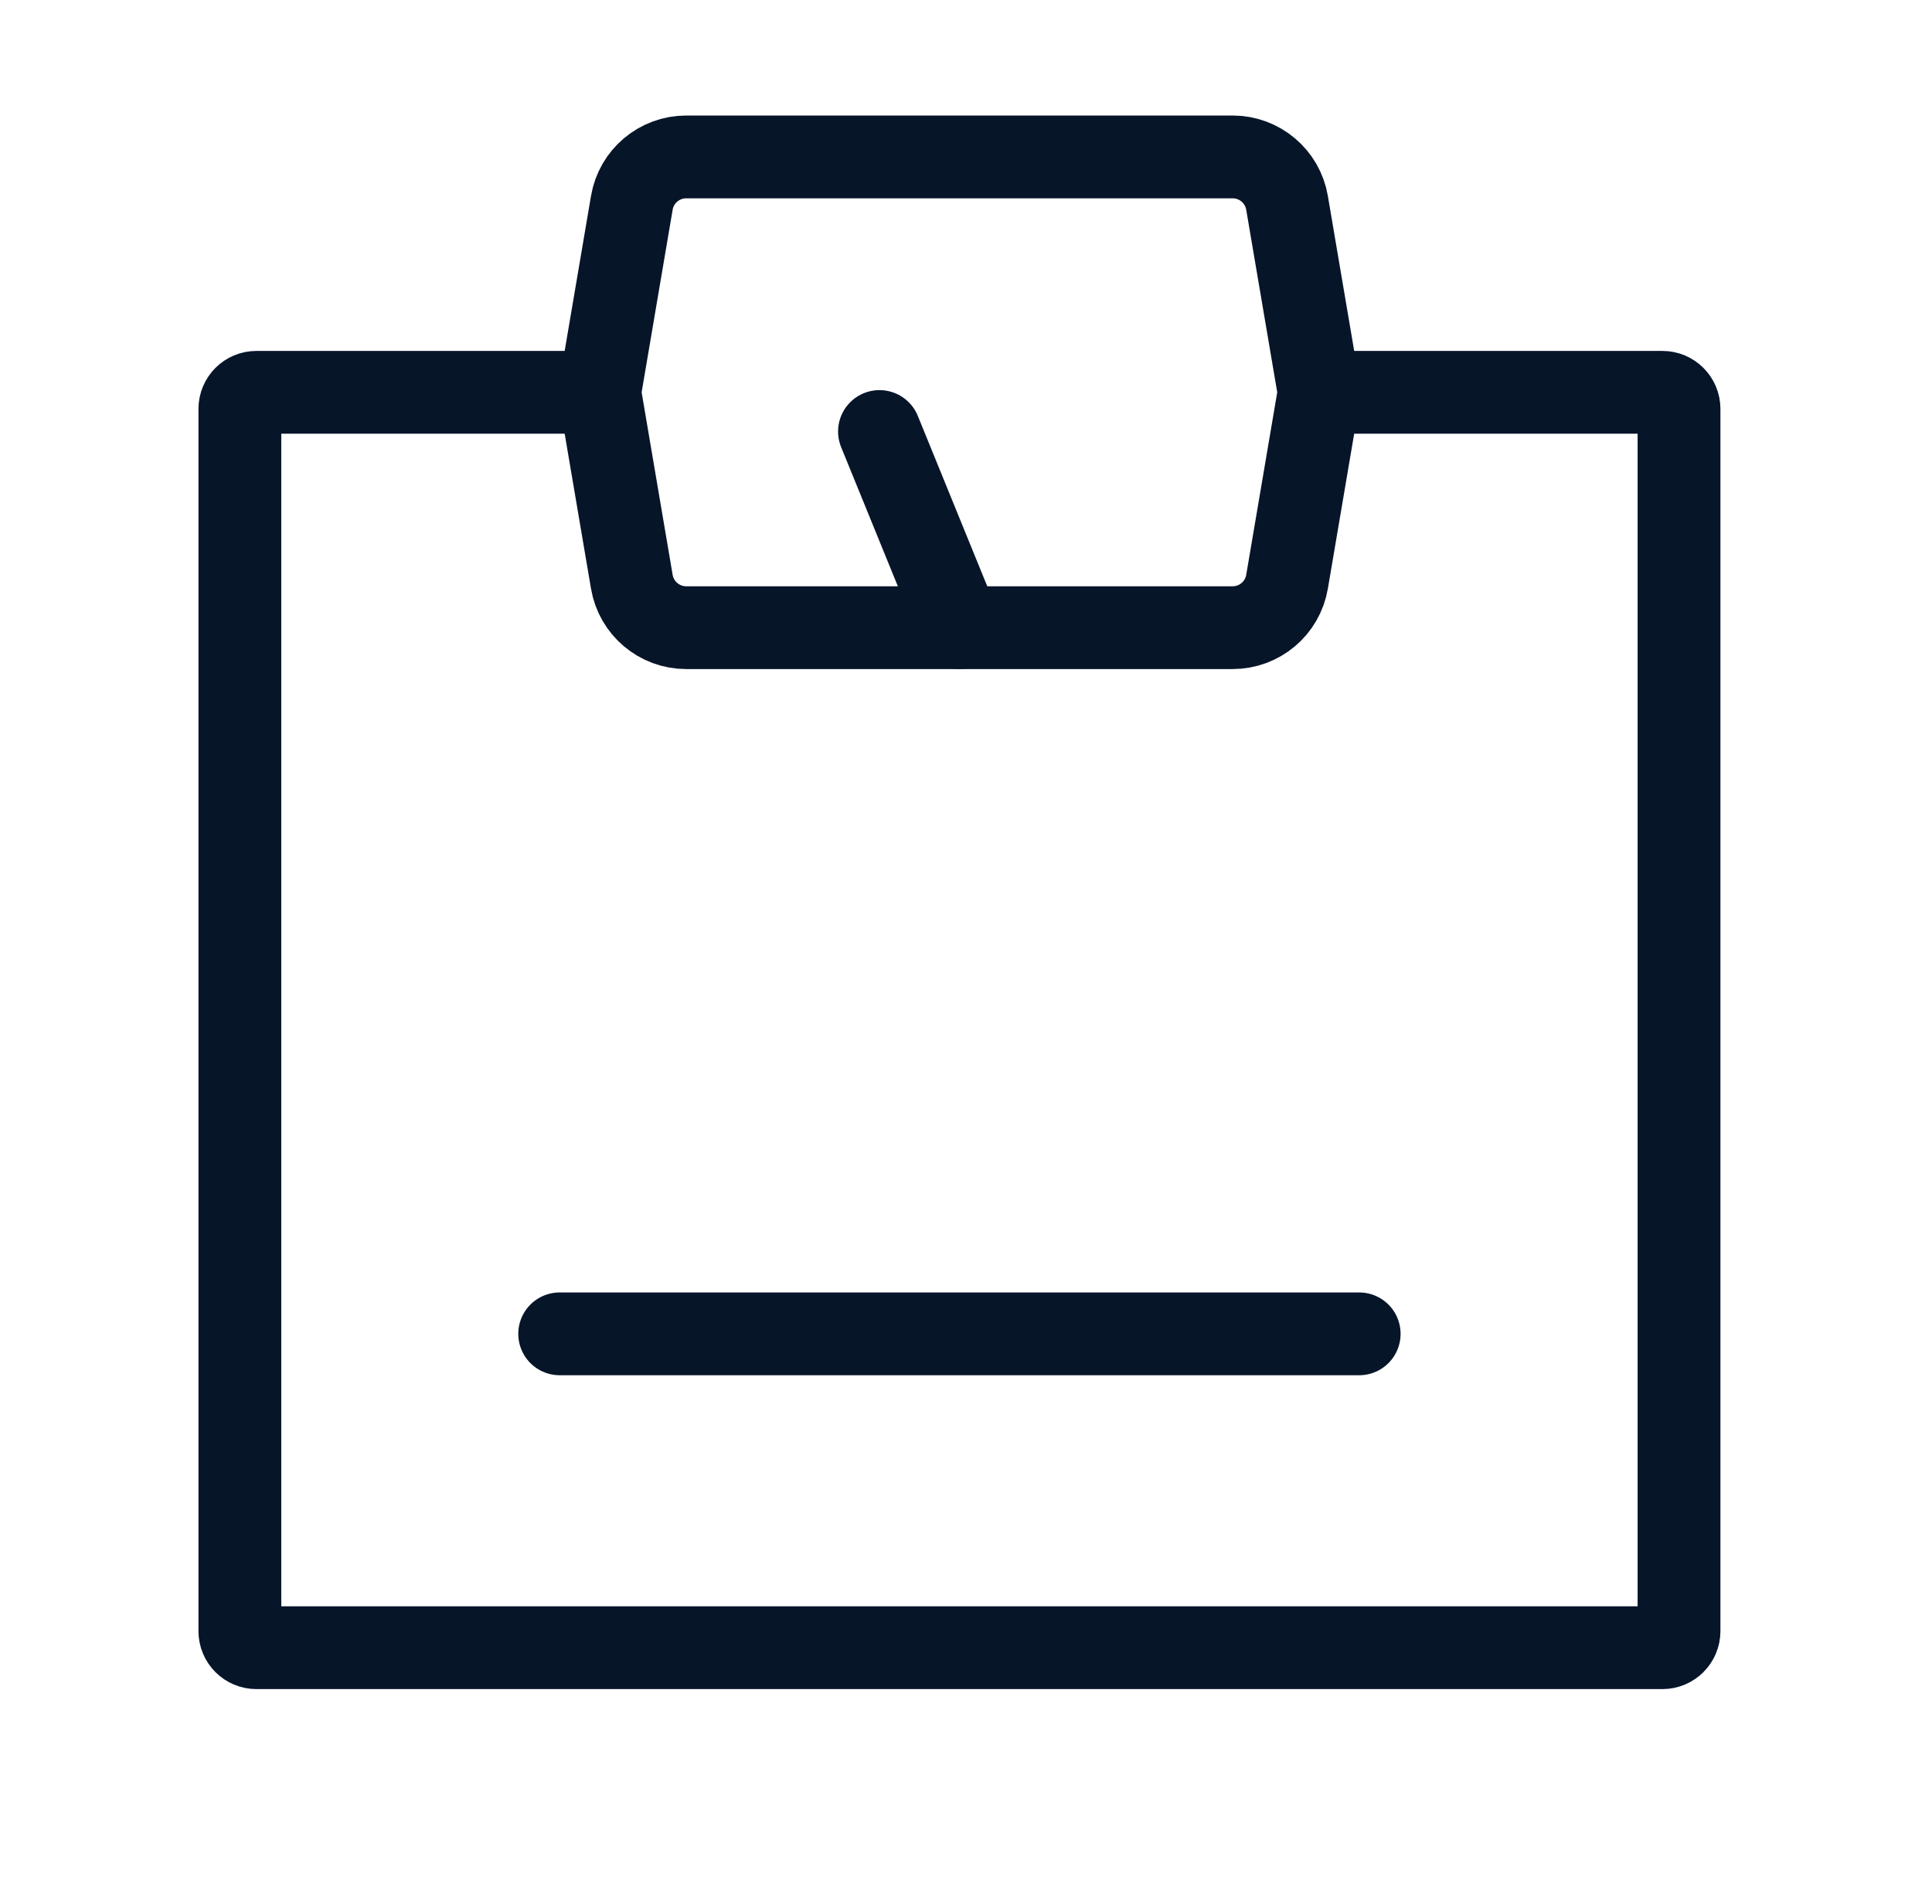 <svg width="70" height="69" viewBox="0 0 70 69" fill="none" xmlns="http://www.w3.org/2000/svg">
<path d="M47.798 14.216H60.234C60.565 14.216 60.834 14.484 60.834 14.816V59.105C60.834 59.436 60.565 59.705 60.234 59.705H9.291C8.959 59.705 8.691 59.437 8.691 59.105V14.816C8.691 14.484 8.959 14.216 9.291 14.216H21.727" stroke="#071529" stroke-width="3" stroke-linecap="round" stroke-linejoin="round"/>
<path d="M46.632 21.079L47.781 14.315C47.792 14.249 47.792 14.181 47.781 14.114L46.632 7.351C46.469 6.389 45.636 5.686 44.66 5.686H24.864C23.888 5.686 23.055 6.389 22.892 7.351L21.743 14.114C21.732 14.181 21.732 14.249 21.743 14.315L22.892 21.079C23.055 22.041 23.888 22.744 24.864 22.744H44.66C45.636 22.744 46.469 22.041 46.632 21.079Z" stroke="#071529" stroke-width="3" stroke-linecap="round" stroke-linejoin="round"/>
<path d="M34.762 22.744L31.865 15.636" stroke="#071529" stroke-width="3" stroke-linecap="round" stroke-linejoin="round"/>
<path d="M20.278 48.332L49.246 48.332" stroke="#071529" stroke-width="3" stroke-linecap="round" stroke-linejoin="round"/>
</svg>
